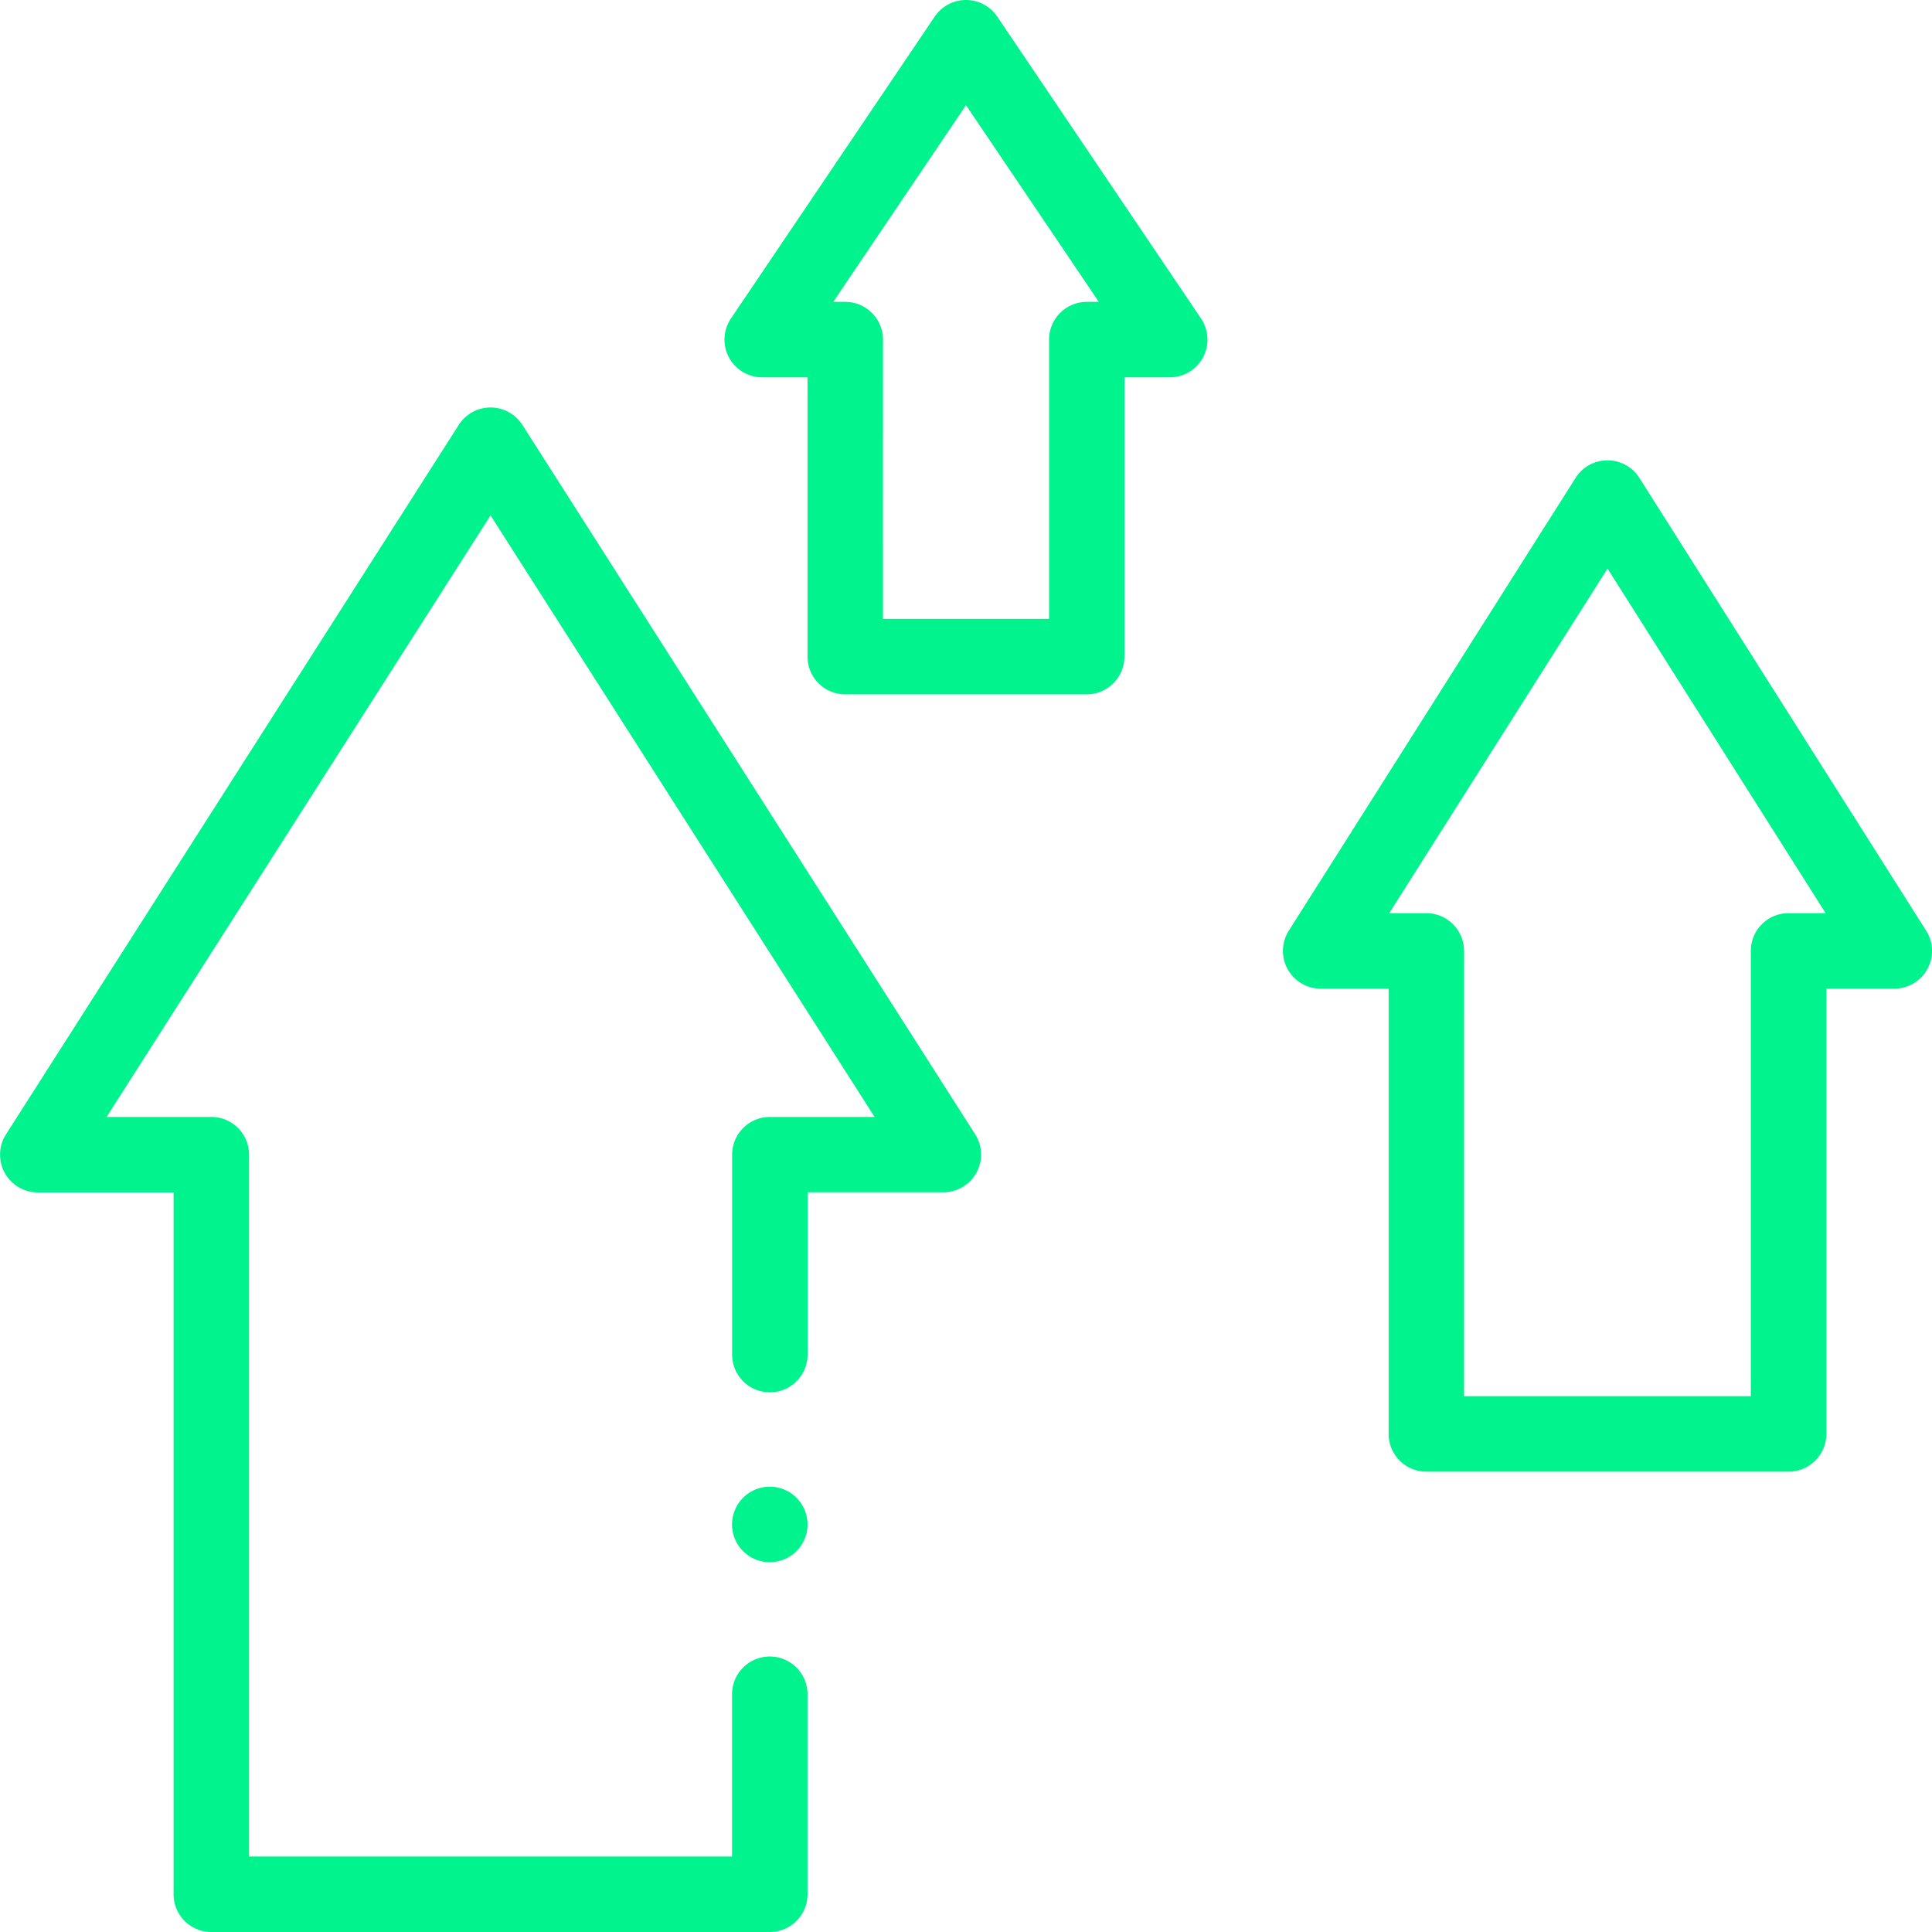 <svg xmlns="http://www.w3.org/2000/svg" width="100" height="100" viewBox="0 0 100 100">
  <g id="Gruppe_746" data-name="Gruppe 746" transform="translate(0.001)">
    <g id="Gruppe_744" data-name="Gruppe 744" transform="translate(-0.001)">
      <g id="Gruppe_739" data-name="Gruppe 739" transform="translate(37.5)">
        <path id="Pfad_71421" data-name="Pfad 71421" d="M210.75,35.938h-12.5a1.953,1.953,0,0,1-1.953-1.953V19.531h-2.344a1.953,1.953,0,0,1-1.619-3.046L202.881.86a1.953,1.953,0,0,1,3.237,0l10.547,15.625a1.953,1.953,0,0,1-1.619,3.046H212.7V33.984A1.953,1.953,0,0,1,210.75,35.938ZM200.2,32.031H208.8V17.578a1.953,1.953,0,0,1,1.953-1.953h.622L204.5,5.444l-6.872,10.181h.622a1.953,1.953,0,0,1,1.953,1.953Z" transform="translate(-192)" fill="#00f38c"/>
      </g>
      <g id="Gruppe_740" data-name="Gruppe 740" transform="translate(66.406 23.828)">
        <path id="Pfad_71422" data-name="Pfad 71422" d="M366.172,174.344h-18.75a1.953,1.953,0,0,1-1.953-1.953V149.344h-3.516a1.953,1.953,0,0,1-1.65-3l14.844-23.437a1.953,1.953,0,0,1,3.3,0l14.844,23.437a1.953,1.953,0,0,1-1.65,3h-3.516v23.047A1.953,1.953,0,0,1,366.172,174.344Zm-16.8-3.906h14.844V147.391a1.953,1.953,0,0,1,1.953-1.953h1.92L356.8,127.6,345.5,145.438h1.92a1.953,1.953,0,0,1,1.953,1.953Z" transform="translate(-340 -122)" fill="#00f38c"/>
      </g>
      <g id="Gruppe_741" data-name="Gruppe 741" transform="translate(0 21.094)">
        <path id="Pfad_71423" data-name="Pfad 71423" d="M39.843,186.906H10.937a1.953,1.953,0,0,1-1.953-1.953V148.625H1.953a1.953,1.953,0,0,1-1.646-3L23.744,108.9a1.953,1.953,0,0,1,3.293,0l23.438,36.719a1.953,1.953,0,0,1-1.646,3H41.8v8.4a1.953,1.953,0,0,1-3.906,0V146.672a1.953,1.953,0,0,1,1.953-1.953h5.421L25.39,113.583,5.516,144.719h5.421a1.953,1.953,0,0,1,1.953,1.953V183h25v-8.4a1.953,1.953,0,0,1,3.906,0v10.352a1.953,1.953,0,0,1-1.953,1.953Z" transform="translate(0.001 -108)" fill="#00f38c"/>
      </g>
      <g id="Gruppe_743" data-name="Gruppe 743" transform="translate(37.891 76.953)">
        <g id="Gruppe_742" data-name="Gruppe 742">
          <path id="Pfad_71424" data-name="Pfad 71424" d="M195.953,397.906a1.954,1.954,0,1,1,1.381-.572A1.967,1.967,0,0,1,195.953,397.906Z" transform="translate(-194 -394)" fill="#00f38c"/>
        </g>
      </g>
    </g>
  </g>
</svg>
